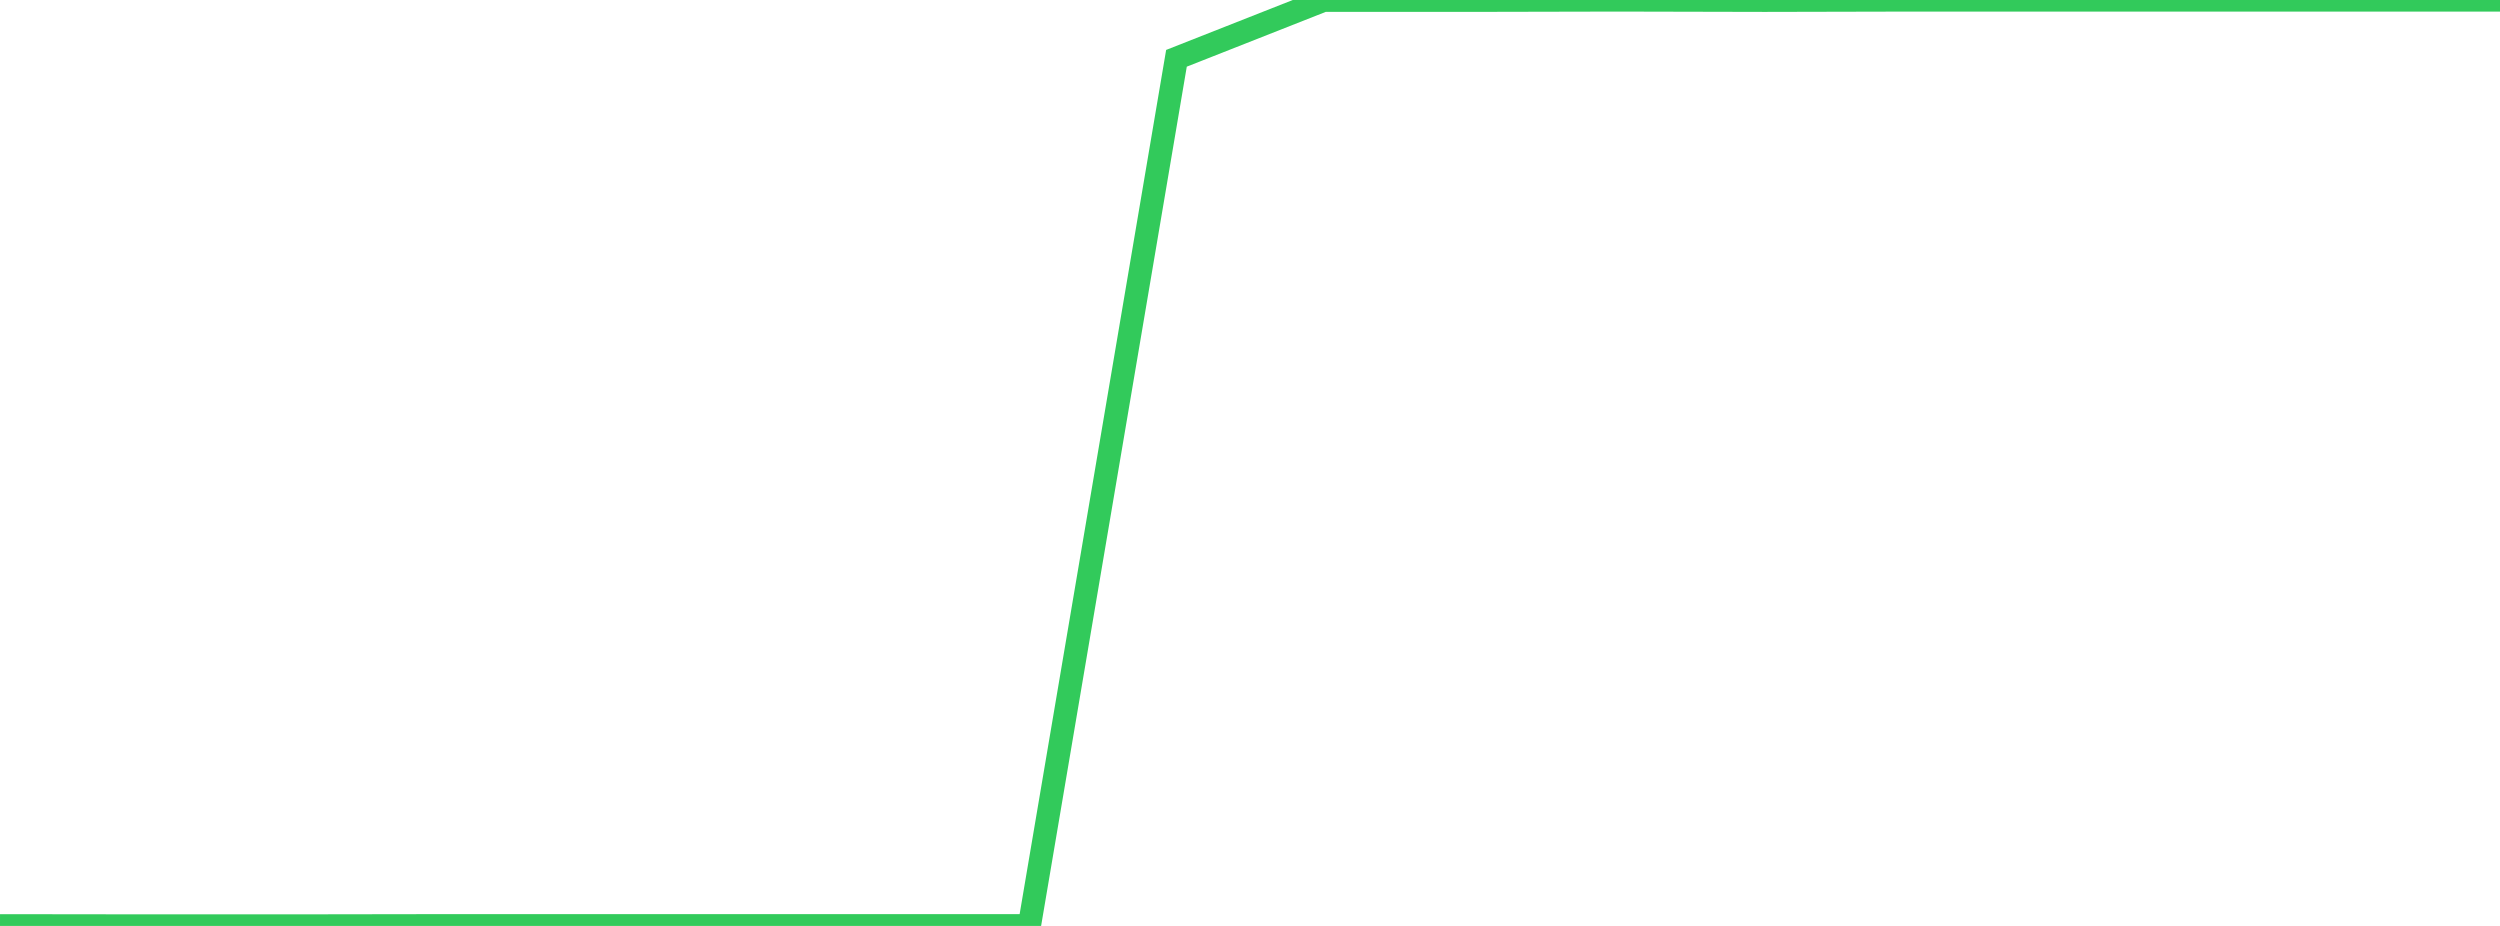 <?xml version="1.0" standalone="no"?>
<!DOCTYPE svg PUBLIC "-//W3C//DTD SVG 1.1//EN" "http://www.w3.org/Graphics/SVG/1.1/DTD/svg11.dtd">

<svg width="135" height="50" viewBox="0 0 135 50" preserveAspectRatio="none" 
  xmlns="http://www.w3.org/2000/svg"
  xmlns:xlink="http://www.w3.org/1999/xlink">


<polyline points="0.0, 49.99 7.941, 50.0 15.882, 50 23.824, 49.988 31.765, 49.988 39.706, 49.988 47.647, 49.988 55.588, 49.988 63.529, 3.148 71.471, 0.017 79.412, 0.017 87.353, 0.0 95.294, 0.018 103.235, 0 111.176, 0.001 119.118, 0 127.059, 0 135.0, 0" fill="none" stroke="#32ca5b" stroke-width="1.25"/>

</svg>
